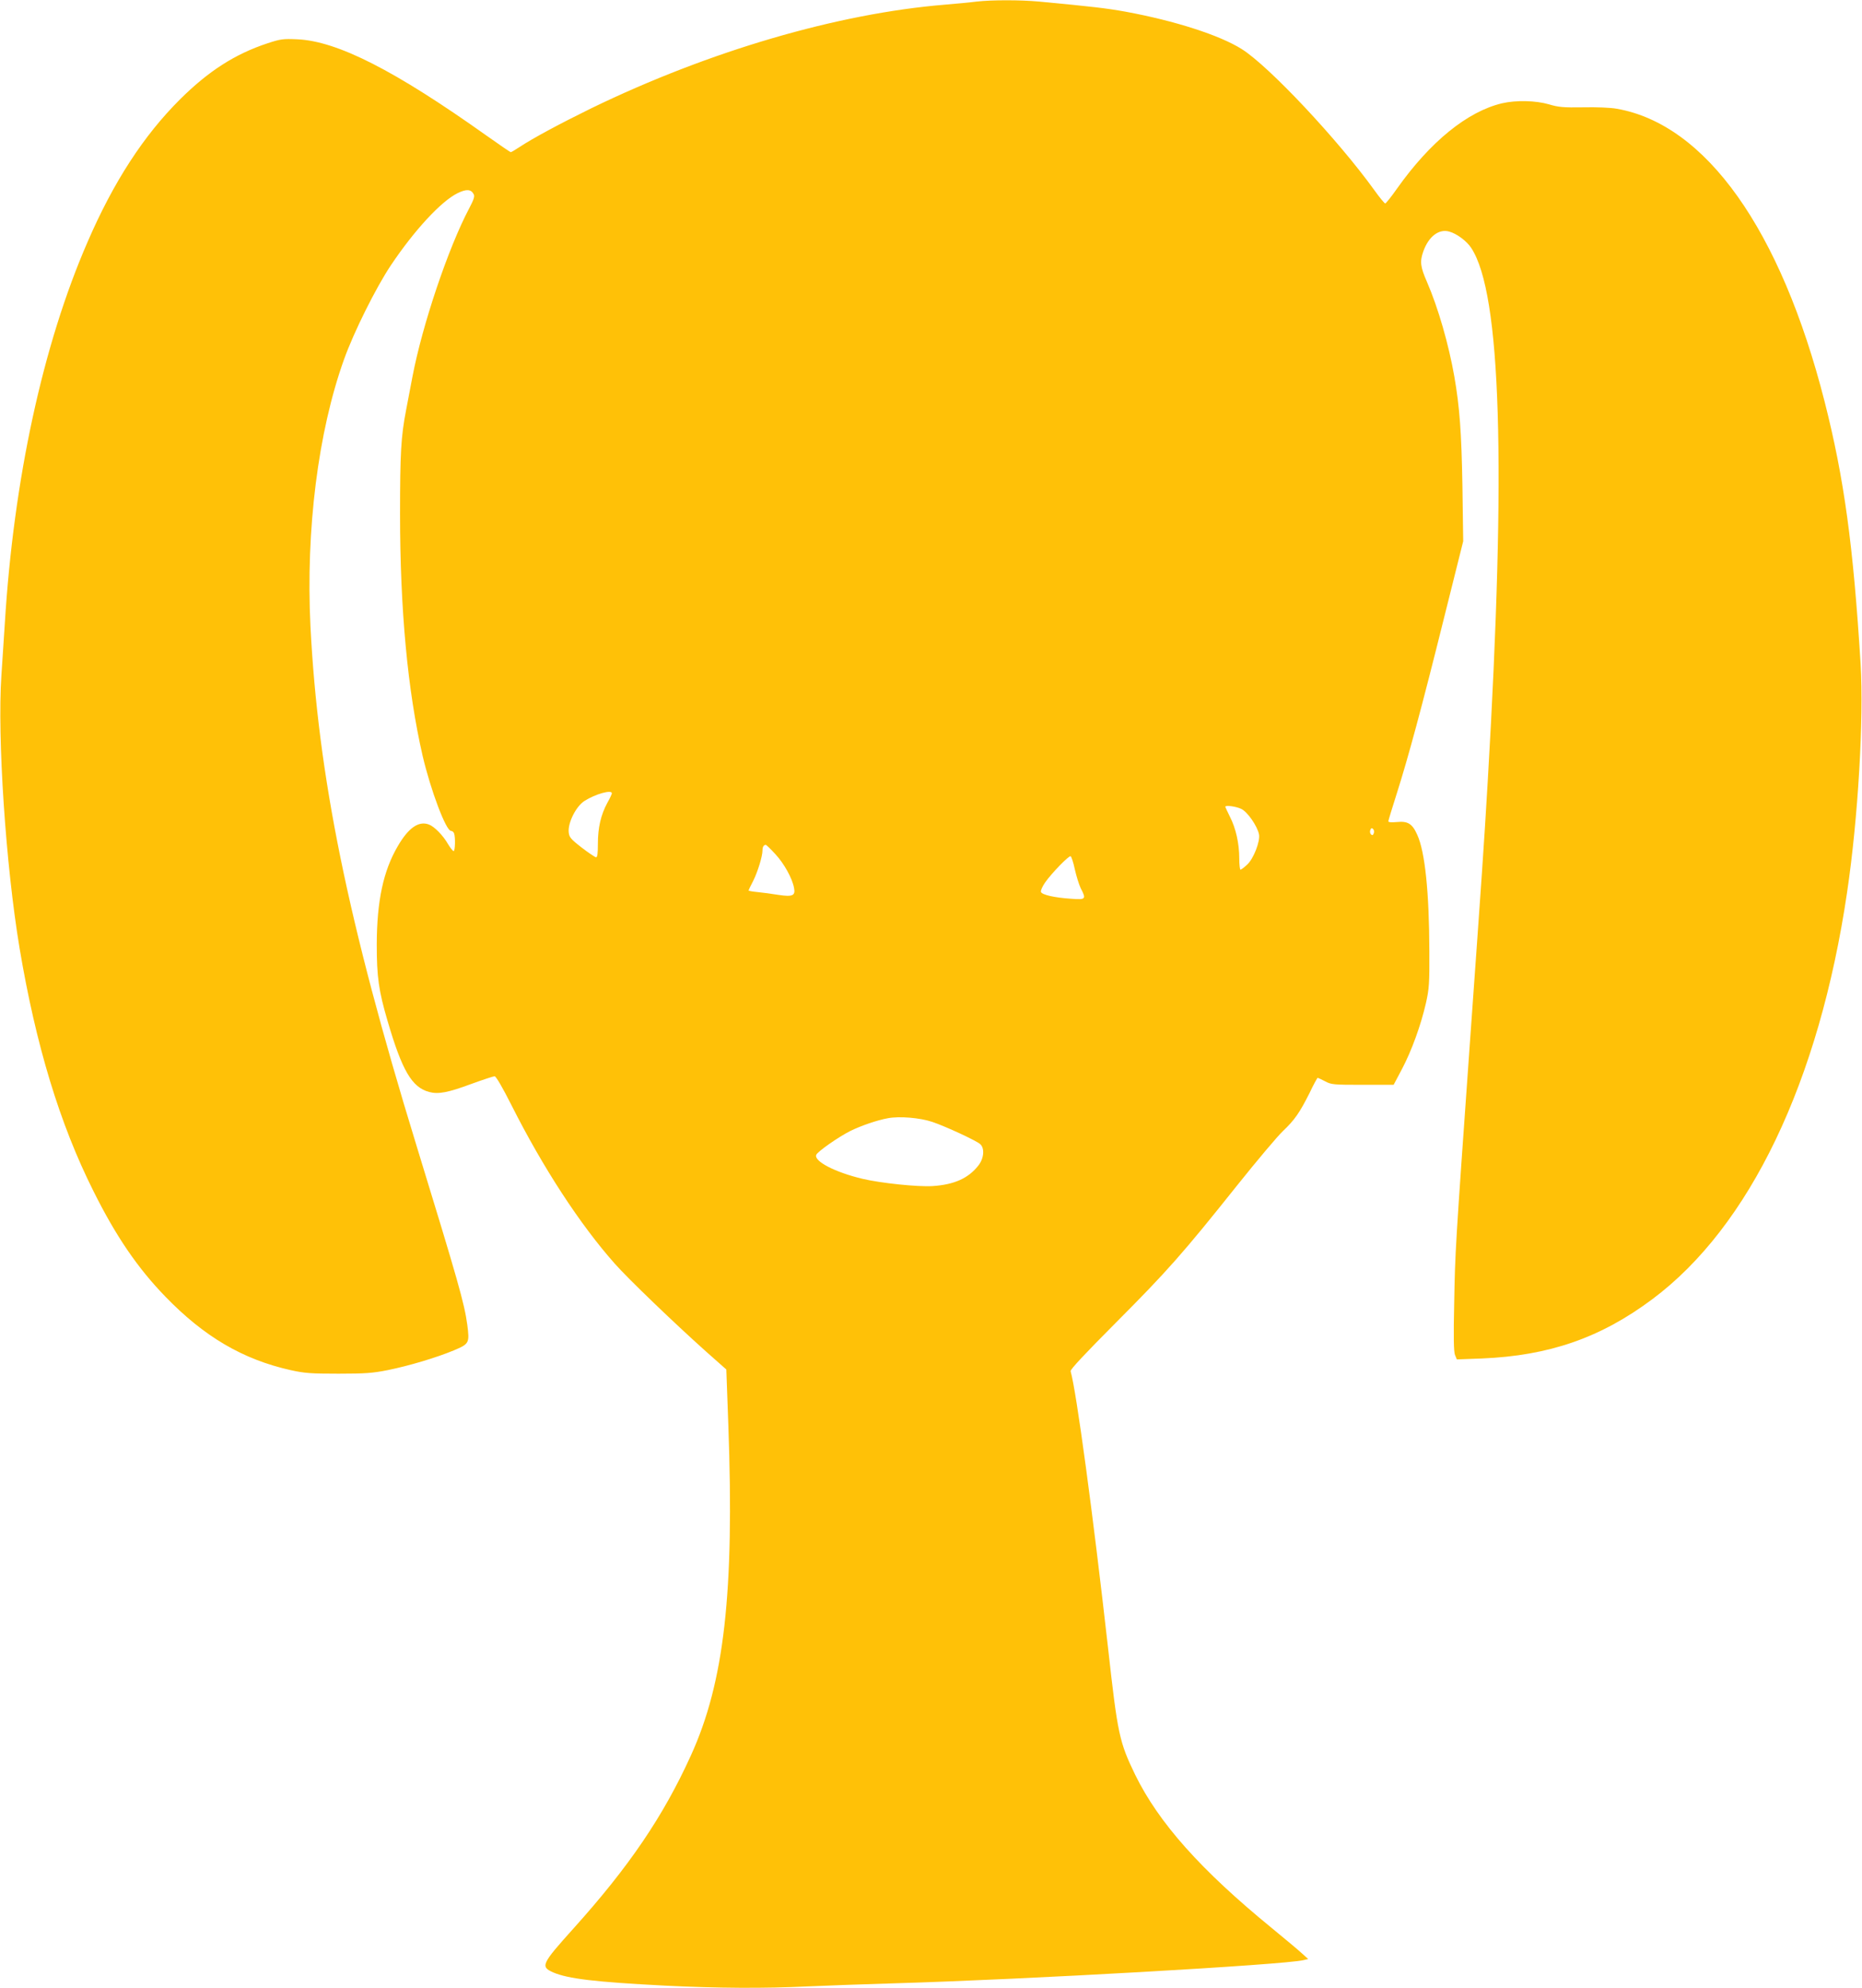 <?xml version="1.0" standalone="no"?>
<!DOCTYPE svg PUBLIC "-//W3C//DTD SVG 20010904//EN"
 "http://www.w3.org/TR/2001/REC-SVG-20010904/DTD/svg10.dtd">
<svg version="1.0" xmlns="http://www.w3.org/2000/svg"
 width="1199pt" height="1280pt" viewBox="0 0 1199 1280"
 preserveAspectRatio="xMidYMid meet">
<g transform="translate(0,1280) scale(0.1,-0.1)"
fill="#ffc107" stroke="none">
<path d="M6290 12790 c-36 -5 -128 -13 -205 -20 -693 -57 -1518 -299 -2275
-666 -202 -99 -379 -194 -465 -251 -27 -18 -53 -33 -56 -33 -3 0 -73 48 -155
106 -592 421 -961 609 -1219 621 -92 4 -108 2 -193 -26 -209 -69 -380 -179
-563 -361 -234 -233 -428 -531 -596 -920 -287 -660 -475 -1526 -532 -2455 -6
-93 -16 -244 -22 -335 -27 -399 28 -1221 117 -1755 105 -625 258 -1130 476
-1565 145 -291 284 -494 463 -679 250 -258 498 -404 806 -473 90 -20 131 -23
309 -23 173 0 222 4 317 23 138 28 312 80 425 127 100 42 102 47 87 165 -19
139 -58 276 -329 1160 -442 1440 -632 2376 -681 3340 -30 619 49 1249 216
1715 63 177 207 465 302 607 153 228 324 412 429 464 57 28 87 26 104 -6 8
-14 1 -35 -29 -92 -134 -253 -301 -748 -365 -1083 -15 -77 -33 -174 -41 -215
-33 -171 -39 -279 -39 -670 0 -615 49 -1137 145 -1555 52 -223 151 -485 183
-485 8 0 17 -7 20 -16 9 -24 7 -114 -3 -114 -5 0 -21 20 -36 45 -32 56 -88
113 -123 126 -66 25 -132 -21 -201 -140 -93 -159 -134 -352 -135 -631 0 -209
12 -298 70 -495 93 -318 156 -426 267 -456 60 -16 122 -4 273 52 74 27 141 49
149 49 9 0 51 -72 109 -187 202 -401 441 -768 666 -1021 82 -93 378 -378 586
-564 l131 -116 13 -359 c39 -1075 -26 -1654 -241 -2126 -178 -392 -398 -716
-756 -1114 -207 -230 -214 -246 -131 -283 95 -41 270 -62 716 -85 340 -17 645
-19 927 -5 110 5 364 14 565 20 826 24 2504 119 2624 149 l30 7 -40 36 c-21
20 -109 93 -194 163 -459 375 -729 679 -880 987 -102 211 -113 259 -175 818
-97 861 -203 1647 -241 1781 -3 11 94 114 294 315 326 327 429 443 778 881
128 160 261 318 295 350 76 72 108 119 171 244 26 55 50 99 53 99 2 0 24 -10
47 -22 40 -22 55 -23 243 -23 l199 0 53 100 c64 121 123 286 155 426 21 93 23
128 22 334 -1 382 -28 641 -78 750 -32 72 -61 89 -131 82 -35 -3 -55 -2 -55 5
0 5 25 87 55 181 73 230 159 547 305 1134 l122 488 -5 355 c-6 347 -18 509
-52 705 -36 206 -104 443 -176 609 -43 98 -47 132 -24 197 34 96 100 147 167
128 48 -13 113 -61 142 -106 192 -292 226 -1394 106 -3433 -25 -424 -36 -581
-116 -1700 -93 -1310 -94 -1324 -100 -1660 -5 -219 -3 -313 5 -334 l12 -29
162 6 c432 18 764 133 1096 381 628 468 1075 1401 1255 2621 71 478 108 1116
87 1470 -47 762 -106 1195 -232 1690 -282 1106 -764 1785 -1339 1885 -36 7
-132 11 -215 9 -128 -2 -160 1 -220 19 -85 25 -212 28 -303 7 -223 -53 -462
-247 -676 -549 -37 -53 -72 -96 -76 -96 -5 0 -37 39 -72 88 -234 324 -677 796
-852 906 -141 89 -429 182 -749 241 -124 22 -206 32 -557 65 -120 11 -304 11
-400 0z m-2350 -5098 c0 -5 -13 -33 -30 -63 -41 -76 -60 -159 -60 -261 0 -64
-3 -88 -12 -88 -7 1 -49 29 -93 63 -72 56 -80 67 -83 100 -5 61 48 166 102
200 71 45 176 74 176 49z m4052 -100 c40 -18 104 -110 115 -164 9 -44 -35
-158 -76 -195 -19 -18 -39 -33 -43 -33 -4 0 -8 33 -8 73 0 96 -22 194 -60 268
-16 33 -30 62 -30 64 0 12 68 3 102 -13z m854 -158 c-5 -13 -10 -14 -18 -6 -6
6 -8 18 -4 28 5 13 10 14 18 6 6 -6 8 -18 4 -28z m-3853 -134 c56 -60 109
-156 120 -217 10 -50 -9 -59 -101 -45 -42 7 -103 15 -134 18 -32 3 -58 8 -58
10 0 2 13 30 30 62 29 58 60 158 60 197 0 22 8 35 21 35 4 0 32 -27 62 -60z
m1928 -97 c10 -44 27 -99 38 -122 37 -71 33 -75 -61 -68 -107 7 -188 25 -195
44 -3 8 9 35 27 61 42 60 152 173 164 169 5 -2 18 -40 27 -84z m-917 -1627
c86 -29 284 -121 308 -143 30 -27 24 -93 -13 -139 -64 -81 -155 -122 -294
-131 -95 -6 -335 19 -452 47 -176 42 -313 113 -297 154 8 21 144 116 220 154
69 34 174 70 242 82 74 14 206 3 286 -24z"/>
</g>
</svg>
